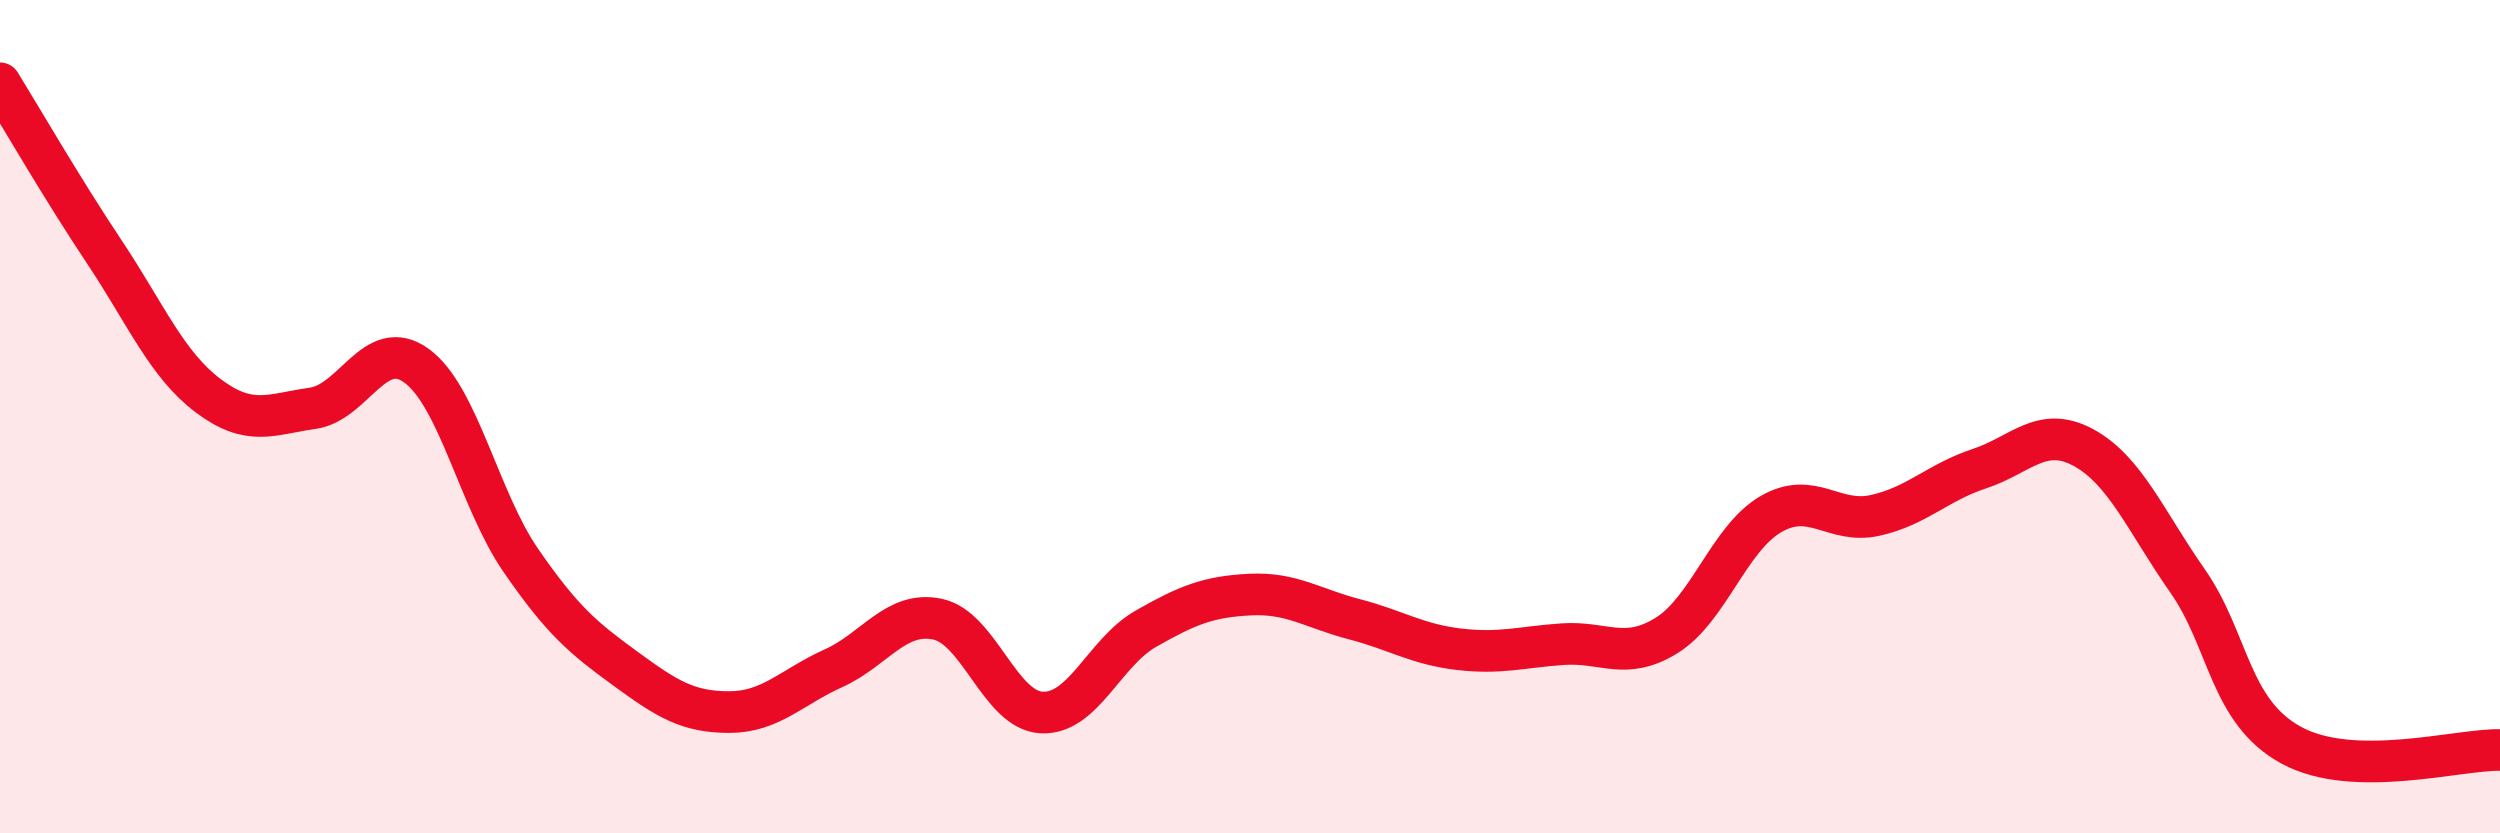 
    <svg width="60" height="20" viewBox="0 0 60 20" xmlns="http://www.w3.org/2000/svg">
      <path
        d="M 0,2 C 0.5,2.81 1.5,4.54 2.5,6.04 C 3.5,7.54 4,8.75 5,9.5 C 6,10.25 6.5,9.94 7.5,9.8 C 8.5,9.66 9,8.05 10,8.78 C 11,9.51 11.5,12 12.5,13.45 C 13.5,14.9 14,15.31 15,16.04 C 16,16.77 16.5,17.09 17.5,17.09 C 18.5,17.09 19,16.49 20,16.04 C 21,15.59 21.5,14.65 22.5,14.86 C 23.5,15.07 24,17.05 25,17.1 C 26,17.15 26.5,15.66 27.5,15.09 C 28.5,14.52 29,14.32 30,14.27 C 31,14.22 31.5,14.6 32.5,14.86 C 33.5,15.12 34,15.46 35,15.58 C 36,15.7 36.5,15.53 37.5,15.46 C 38.5,15.39 39,15.87 40,15.25 C 41,14.63 41.5,12.92 42.5,12.34 C 43.5,11.76 44,12.59 45,12.37 C 46,12.15 46.5,11.58 47.5,11.25 C 48.5,10.92 49,10.2 50,10.74 C 51,11.28 51.5,12.51 52.5,13.94 C 53.5,15.37 53.5,17.08 55,17.89 C 56.5,18.7 59,17.98 60,18L60 20L0 20Z"
        fill="#EB0A25"
        opacity="0.1"
        stroke-linecap="round"
        stroke-linejoin="round"
      />
      <path
        d="M 0,2 C 0.5,2.81 1.5,4.54 2.5,6.04 C 3.5,7.54 4,8.75 5,9.5 C 6,10.25 6.5,9.94 7.5,9.8 C 8.5,9.66 9,8.05 10,8.78 C 11,9.51 11.5,12 12.5,13.45 C 13.5,14.9 14,15.31 15,16.04 C 16,16.77 16.5,17.09 17.5,17.09 C 18.5,17.09 19,16.49 20,16.04 C 21,15.59 21.5,14.65 22.5,14.86 C 23.5,15.07 24,17.05 25,17.1 C 26,17.15 26.5,15.66 27.5,15.09 C 28.5,14.52 29,14.32 30,14.27 C 31,14.22 31.5,14.6 32.5,14.86 C 33.5,15.12 34,15.46 35,15.58 C 36,15.7 36.5,15.53 37.5,15.46 C 38.5,15.39 39,15.87 40,15.25 C 41,14.63 41.5,12.92 42.5,12.34 C 43.5,11.76 44,12.59 45,12.37 C 46,12.15 46.5,11.58 47.5,11.25 C 48.5,10.92 49,10.2 50,10.74 C 51,11.28 51.5,12.51 52.5,13.94 C 53.5,15.37 53.5,17.08 55,17.89 C 56.5,18.7 59,17.98 60,18"
        stroke="#EB0A25"
        stroke-width="1"
        fill="none"
        stroke-linecap="round"
        stroke-linejoin="round"
      />
    </svg>
  
